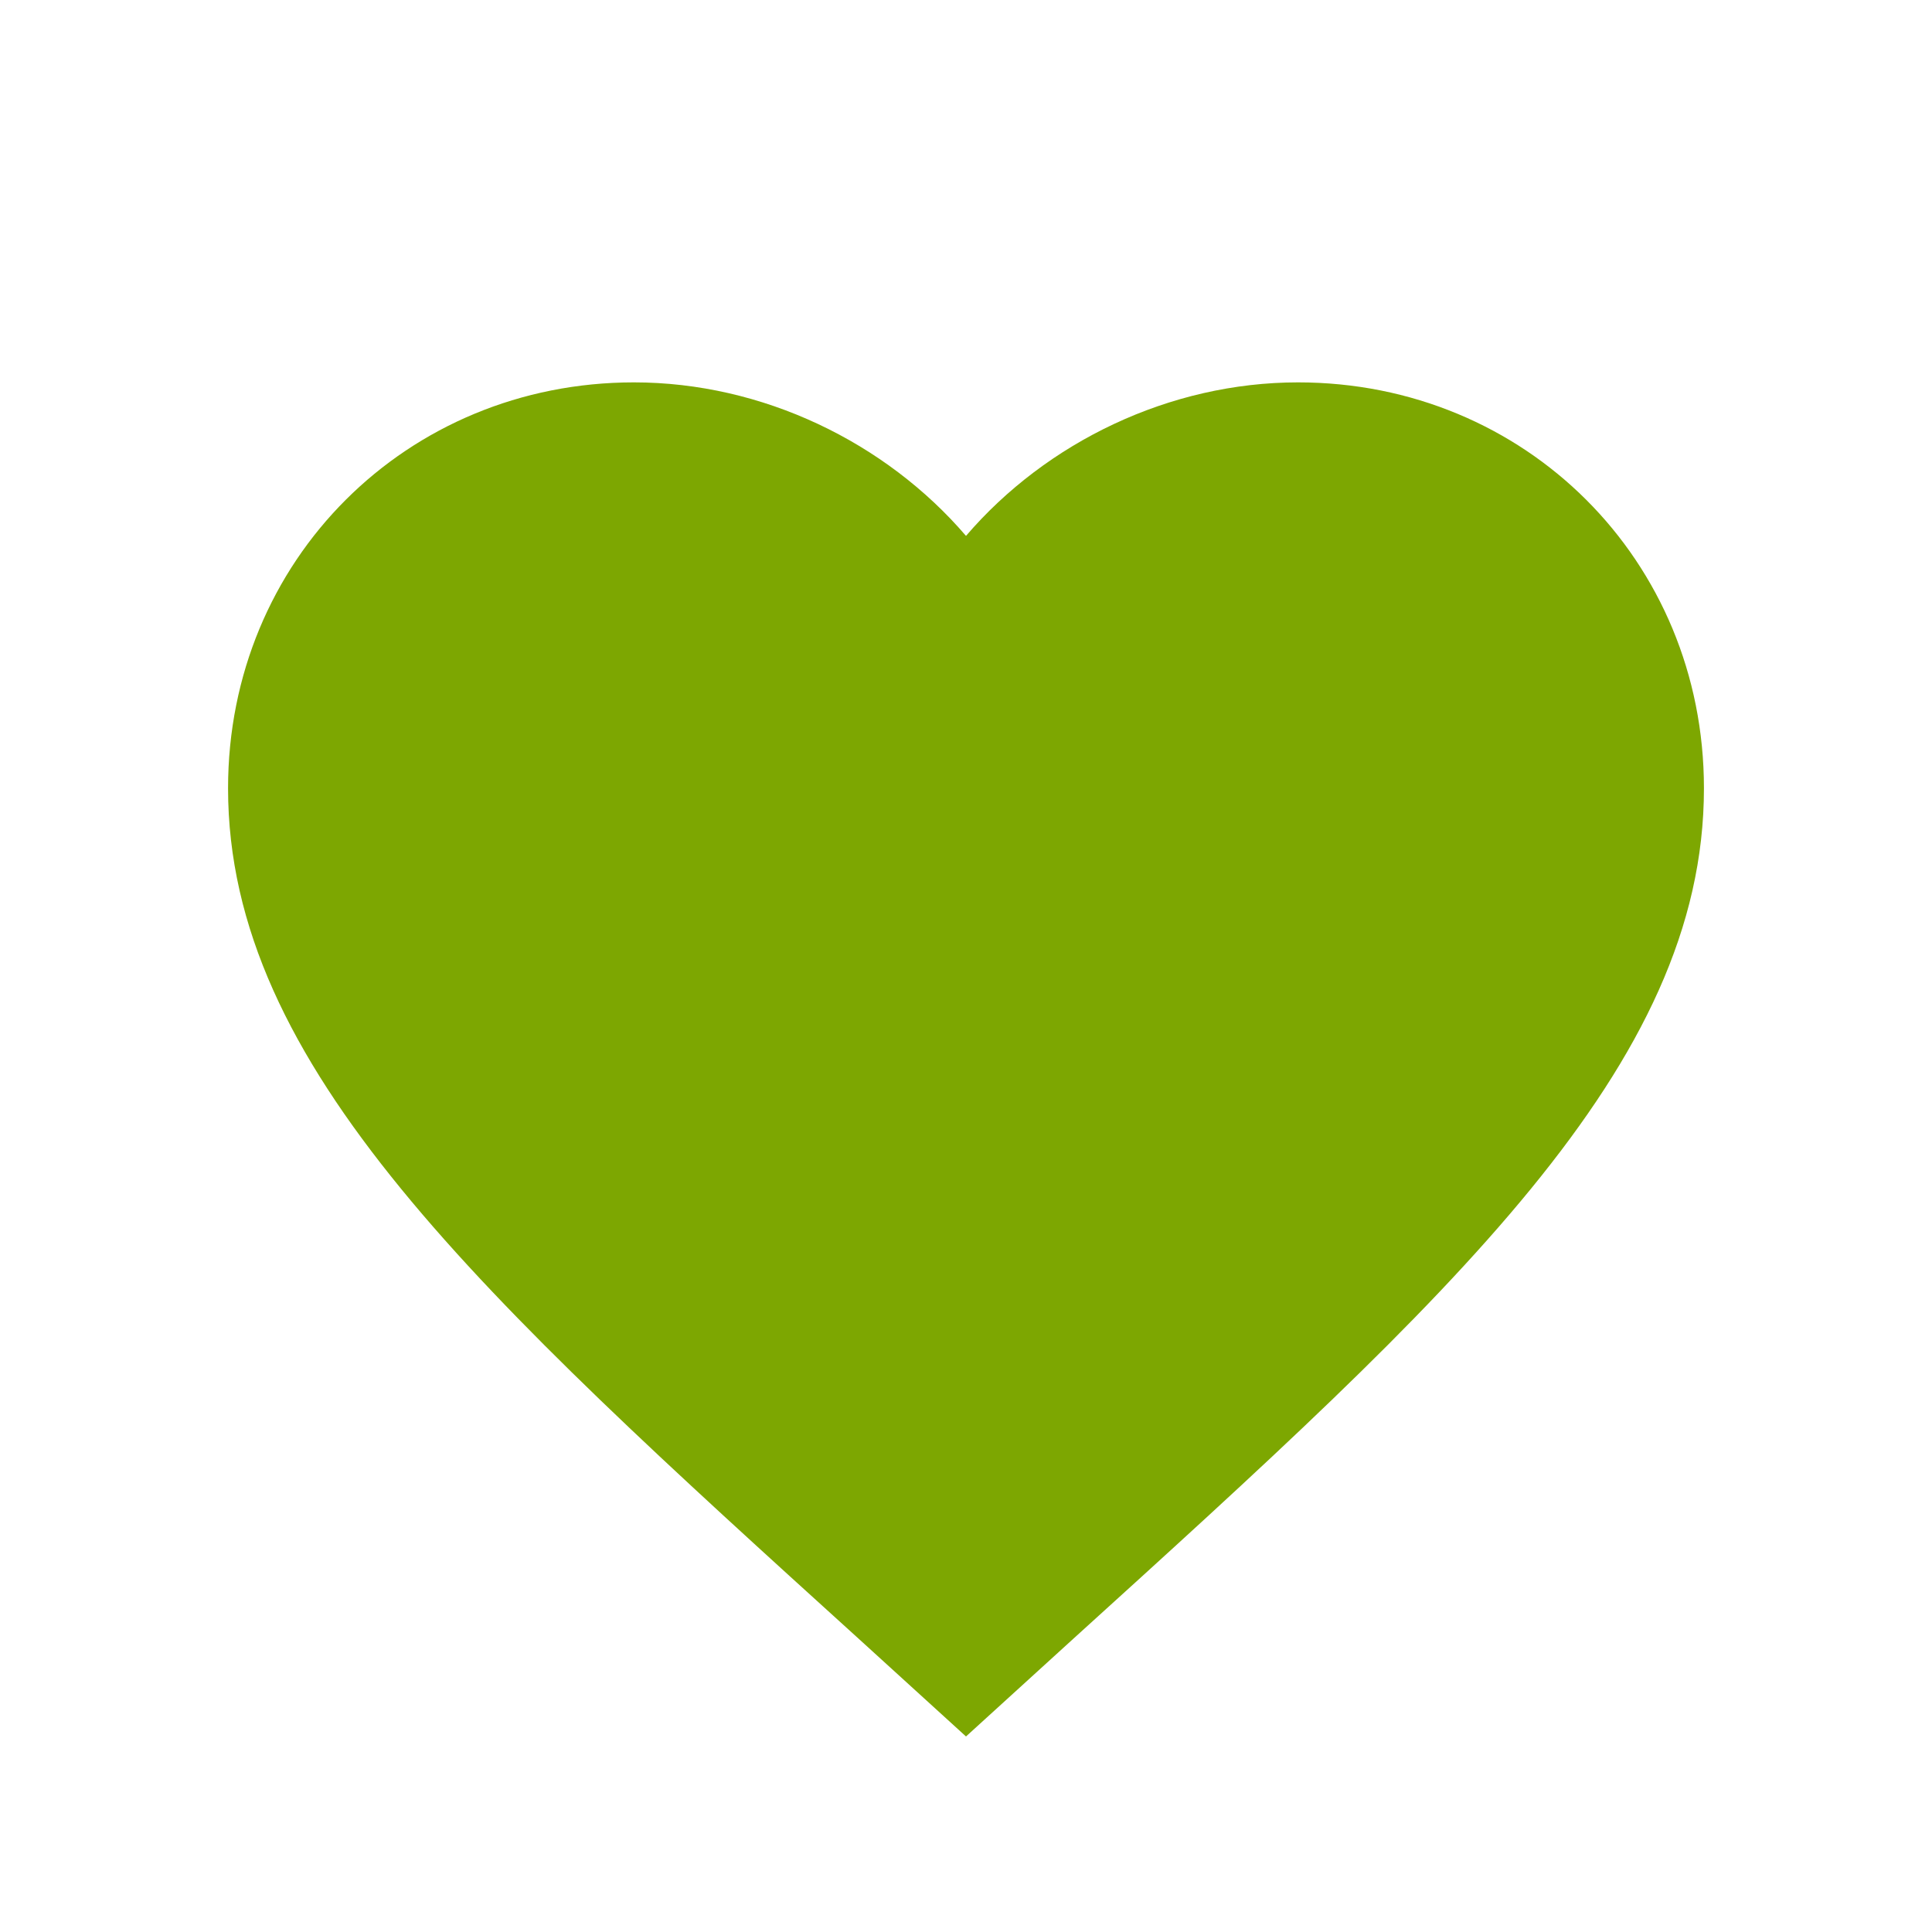 <?xml version="1.0" encoding="UTF-8"?>
<svg xmlns="http://www.w3.org/2000/svg" width="24" height="24" viewBox="0 0 24 24" fill="none">
  <path fill-rule="evenodd" clip-rule="evenodd" d="M10.671 20.361L12 21.571L13.329 20.361C18.05 16.08 21.167 13.248 21.167 9.792C21.167 6.959 18.948 4.75 16.125 4.75C14.53 4.75 12.999 5.492 12 6.657C11.001 5.492 9.47 4.75 7.875 4.75C5.052 4.75 2.833 6.959 2.833 9.792C2.833 13.248 5.95 16.08 10.671 20.361Z" fill="#7DA701"></path>
</svg>
